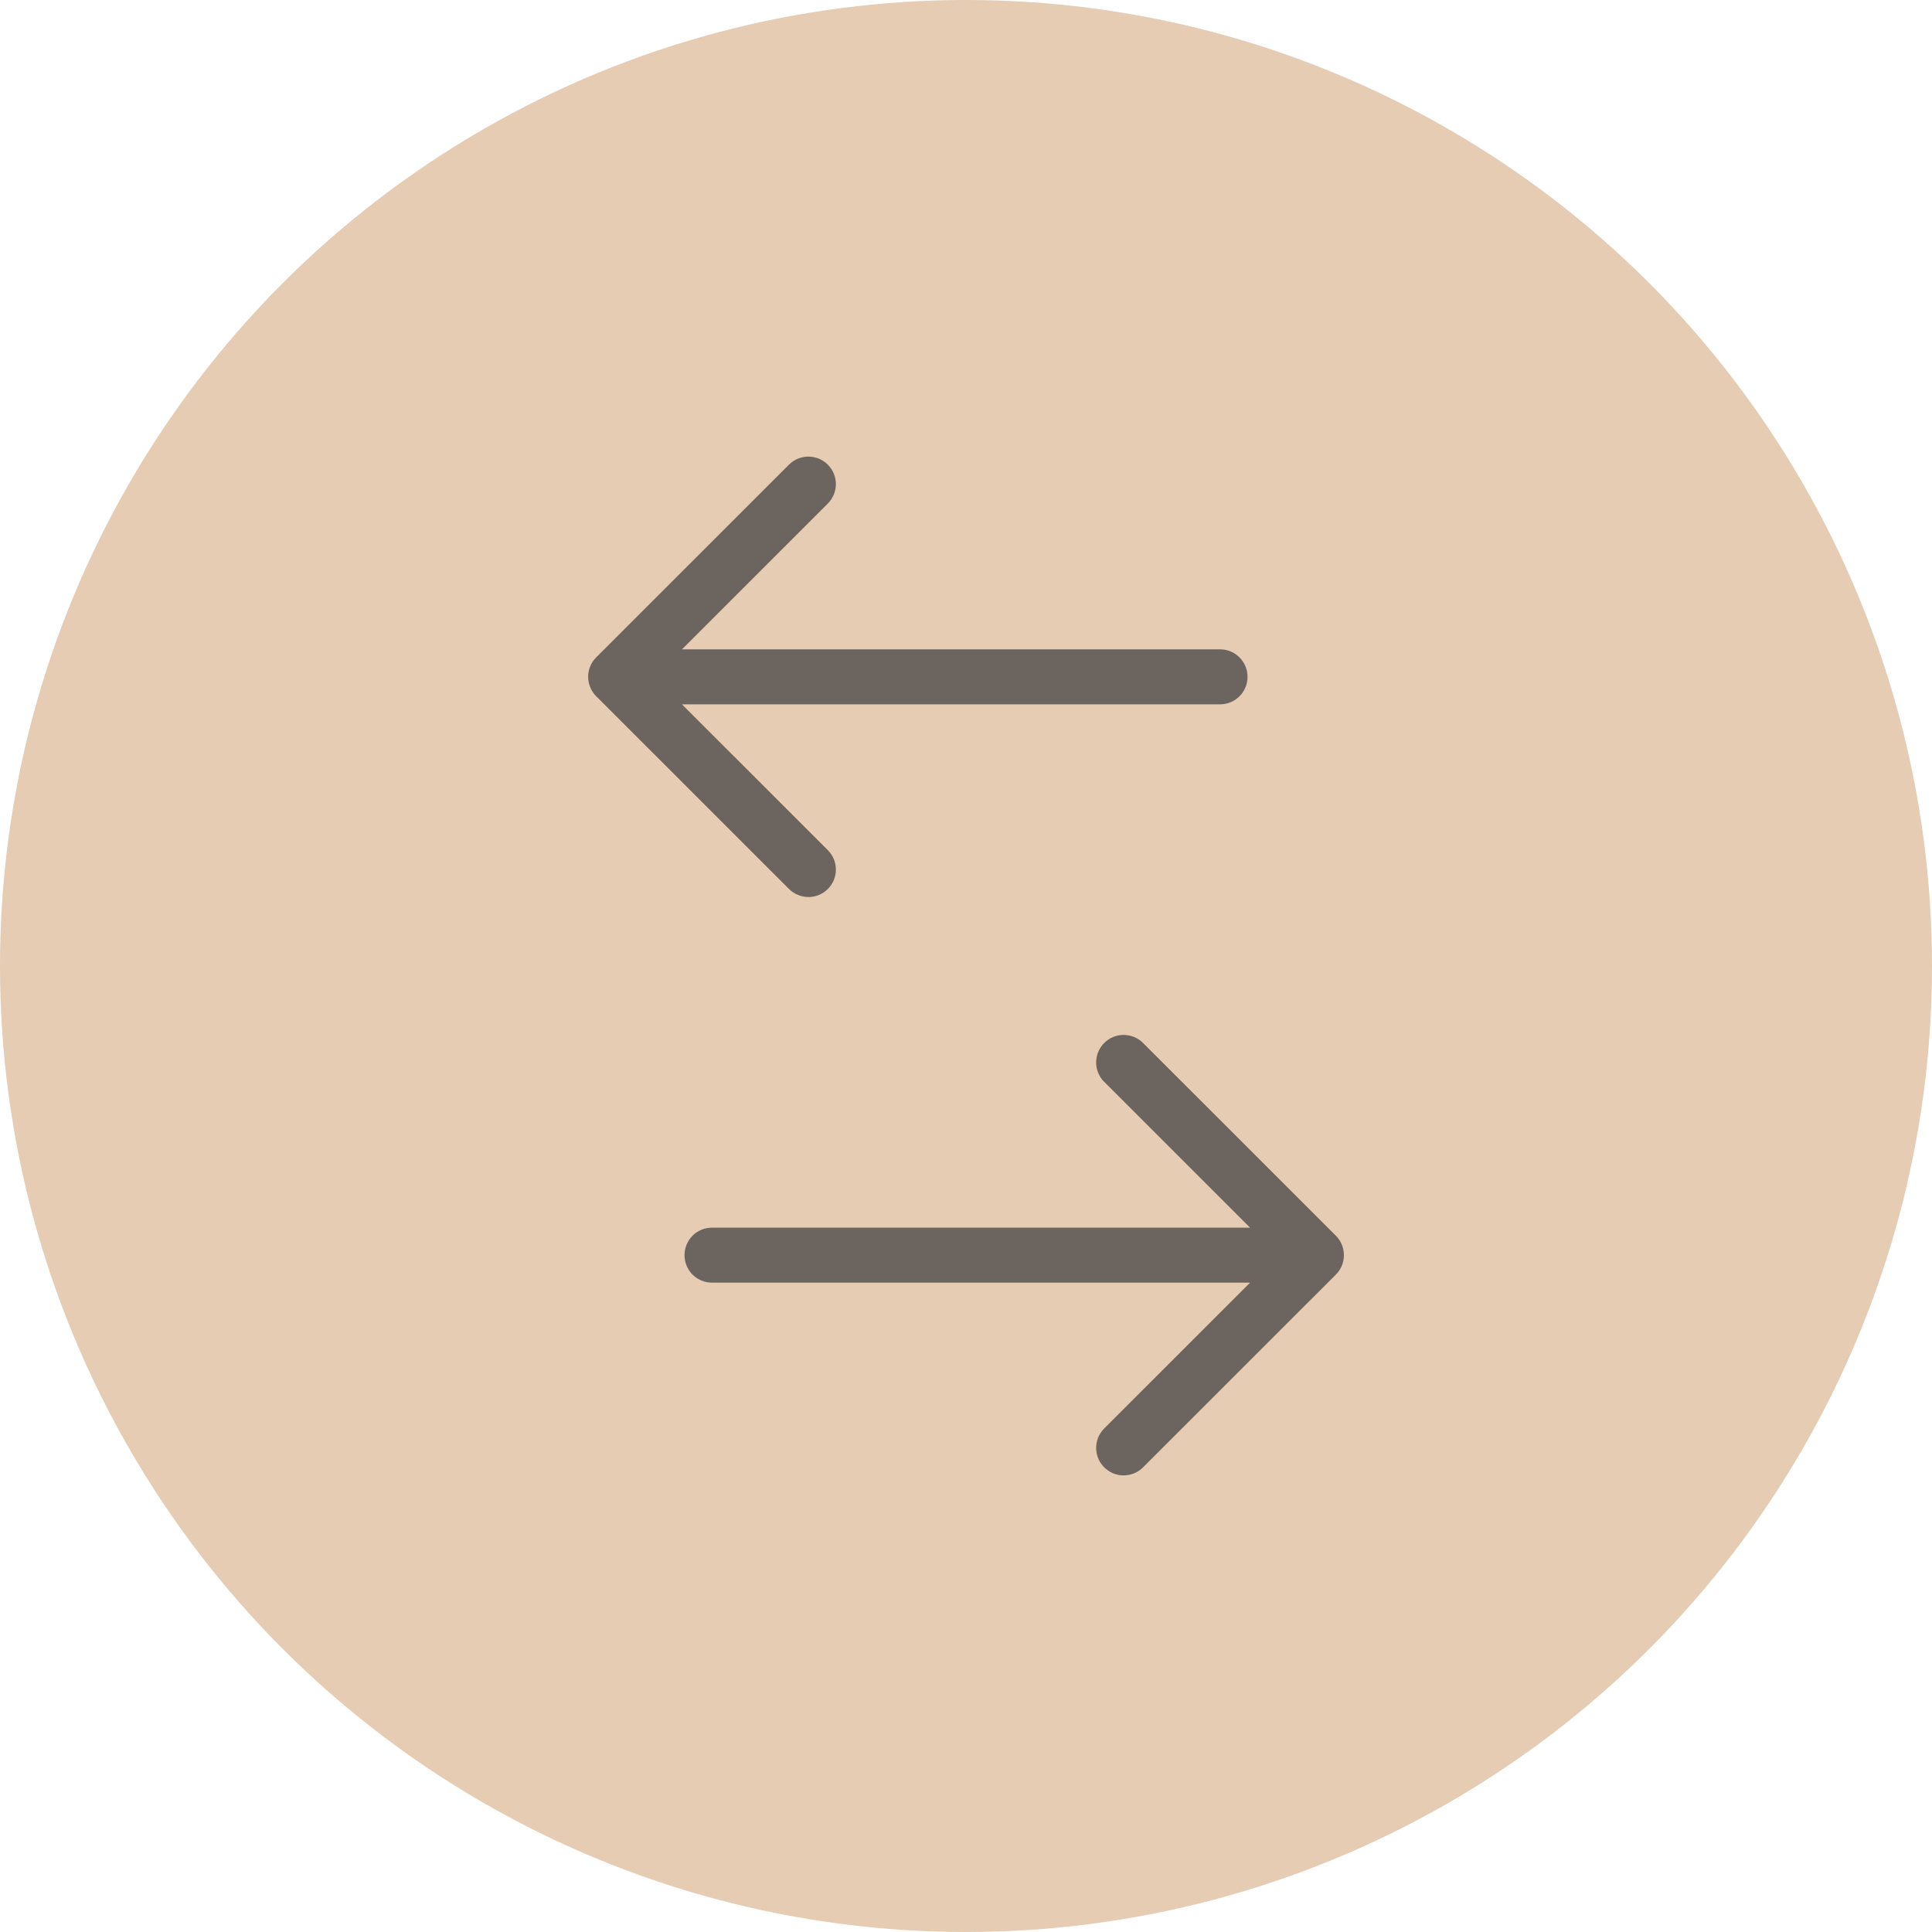 <svg xmlns="http://www.w3.org/2000/svg" id="Layer_2" data-name="Layer 2" viewBox="0 0 790 790"><defs><style>      .cls-1 {        fill: #6b645f;      }      .cls-1, .cls-2 {        stroke-width: 0px;      }      .cls-2 {        fill: #e5ccb2;      }    </style></defs><g id="Layer_1-2" data-name="Layer 1"><circle class="cls-2" cx="395" cy="395" r="395"></circle><g id="stroke_3" data-name="stroke 3"><path class="cls-1" d="M330.55,366.81c2.88,0,5.75-1.1,7.95-3.29,4.39-4.39,4.39-11.5,0-15.89l-59.65-59.63h220.03c6.21,0,11.24-5.03,11.24-11.24s-5.03-11.24-11.24-11.24h-220.03l59.65-59.63c4.39-4.39,4.39-11.5,0-15.89-4.39-4.39-11.5-4.39-15.89,0l-78.83,78.8c-.27.26-.52.54-.75.83-.03.04-.05.08-.08.11-.2.25-.39.5-.57.77-.03.04-.05.09-.08.14-.17.26-.34.53-.48.81-.02.03-.03.07-.05.1-.15.29-.3.59-.42.9,0,.02-.01.03-.02.05-.13.32-.25.65-.35.98,0,.02,0,.04-.02.06-.1.33-.18.66-.25,1-.02.08-.02.15-.04.23-.05.28-.1.57-.13.86-.04.35-.05.71-.05,1.07,0,.02,0,.03,0,.05h0c0,.38.02.75.06,1.12.03.26.07.52.12.77.02.11.03.21.05.32.06.31.14.62.23.92.01.05.02.1.04.14.09.3.2.6.32.89.02.05.03.09.05.14.11.27.24.54.38.8.03.06.06.13.09.2.13.24.27.47.42.69.05.08.1.17.15.25.14.21.3.41.45.61.07.09.13.19.21.27.22.27.46.53.7.78.01.01.02.02.03.03l78.84,78.81c2.19,2.19,5.07,3.29,7.94,3.29Z"></path><path class="cls-1" d="M549.47,512.12c-.03-.28-.08-.56-.12-.83-.02-.09-.02-.17-.04-.26-.07-.33-.15-.66-.25-.98,0-.03-.01-.06-.02-.09-.1-.33-.22-.64-.34-.96-.01-.02-.02-.05-.03-.08-.12-.3-.26-.59-.41-.87-.02-.04-.04-.08-.06-.12-.14-.27-.3-.52-.46-.77-.04-.06-.07-.12-.1-.17-.16-.25-.34-.48-.53-.71-.04-.06-.08-.12-.13-.17-.23-.29-.48-.56-.74-.82l-78.84-78.81c-4.39-4.39-11.5-4.39-15.89,0-4.39,4.39-4.39,11.5,0,15.89l59.65,59.63h-220.03c-6.21,0-11.23,5.03-11.23,11.24s5.03,11.24,11.23,11.24h220.03l-59.65,59.63c-4.39,4.39-4.39,11.5,0,15.89,2.19,2.19,5.07,3.29,7.95,3.29s5.75-1.1,7.94-3.29l78.84-78.81c.26-.26.51-.53.74-.82.05-.06.08-.12.13-.17.18-.23.36-.47.53-.71.04-.06.07-.11.1-.17.16-.25.32-.51.46-.77.02-.04.04-.08.06-.12.15-.28.29-.57.41-.87.01-.02.02-.05.03-.08.13-.31.24-.63.34-.96,0-.03.01-.06.02-.09.09-.32.18-.65.25-.98.02-.09.02-.17.04-.26.05-.27.1-.55.12-.83.04-.37.06-.75.06-1.12s-.02-.75-.06-1.12Z"></path></g></g></svg>